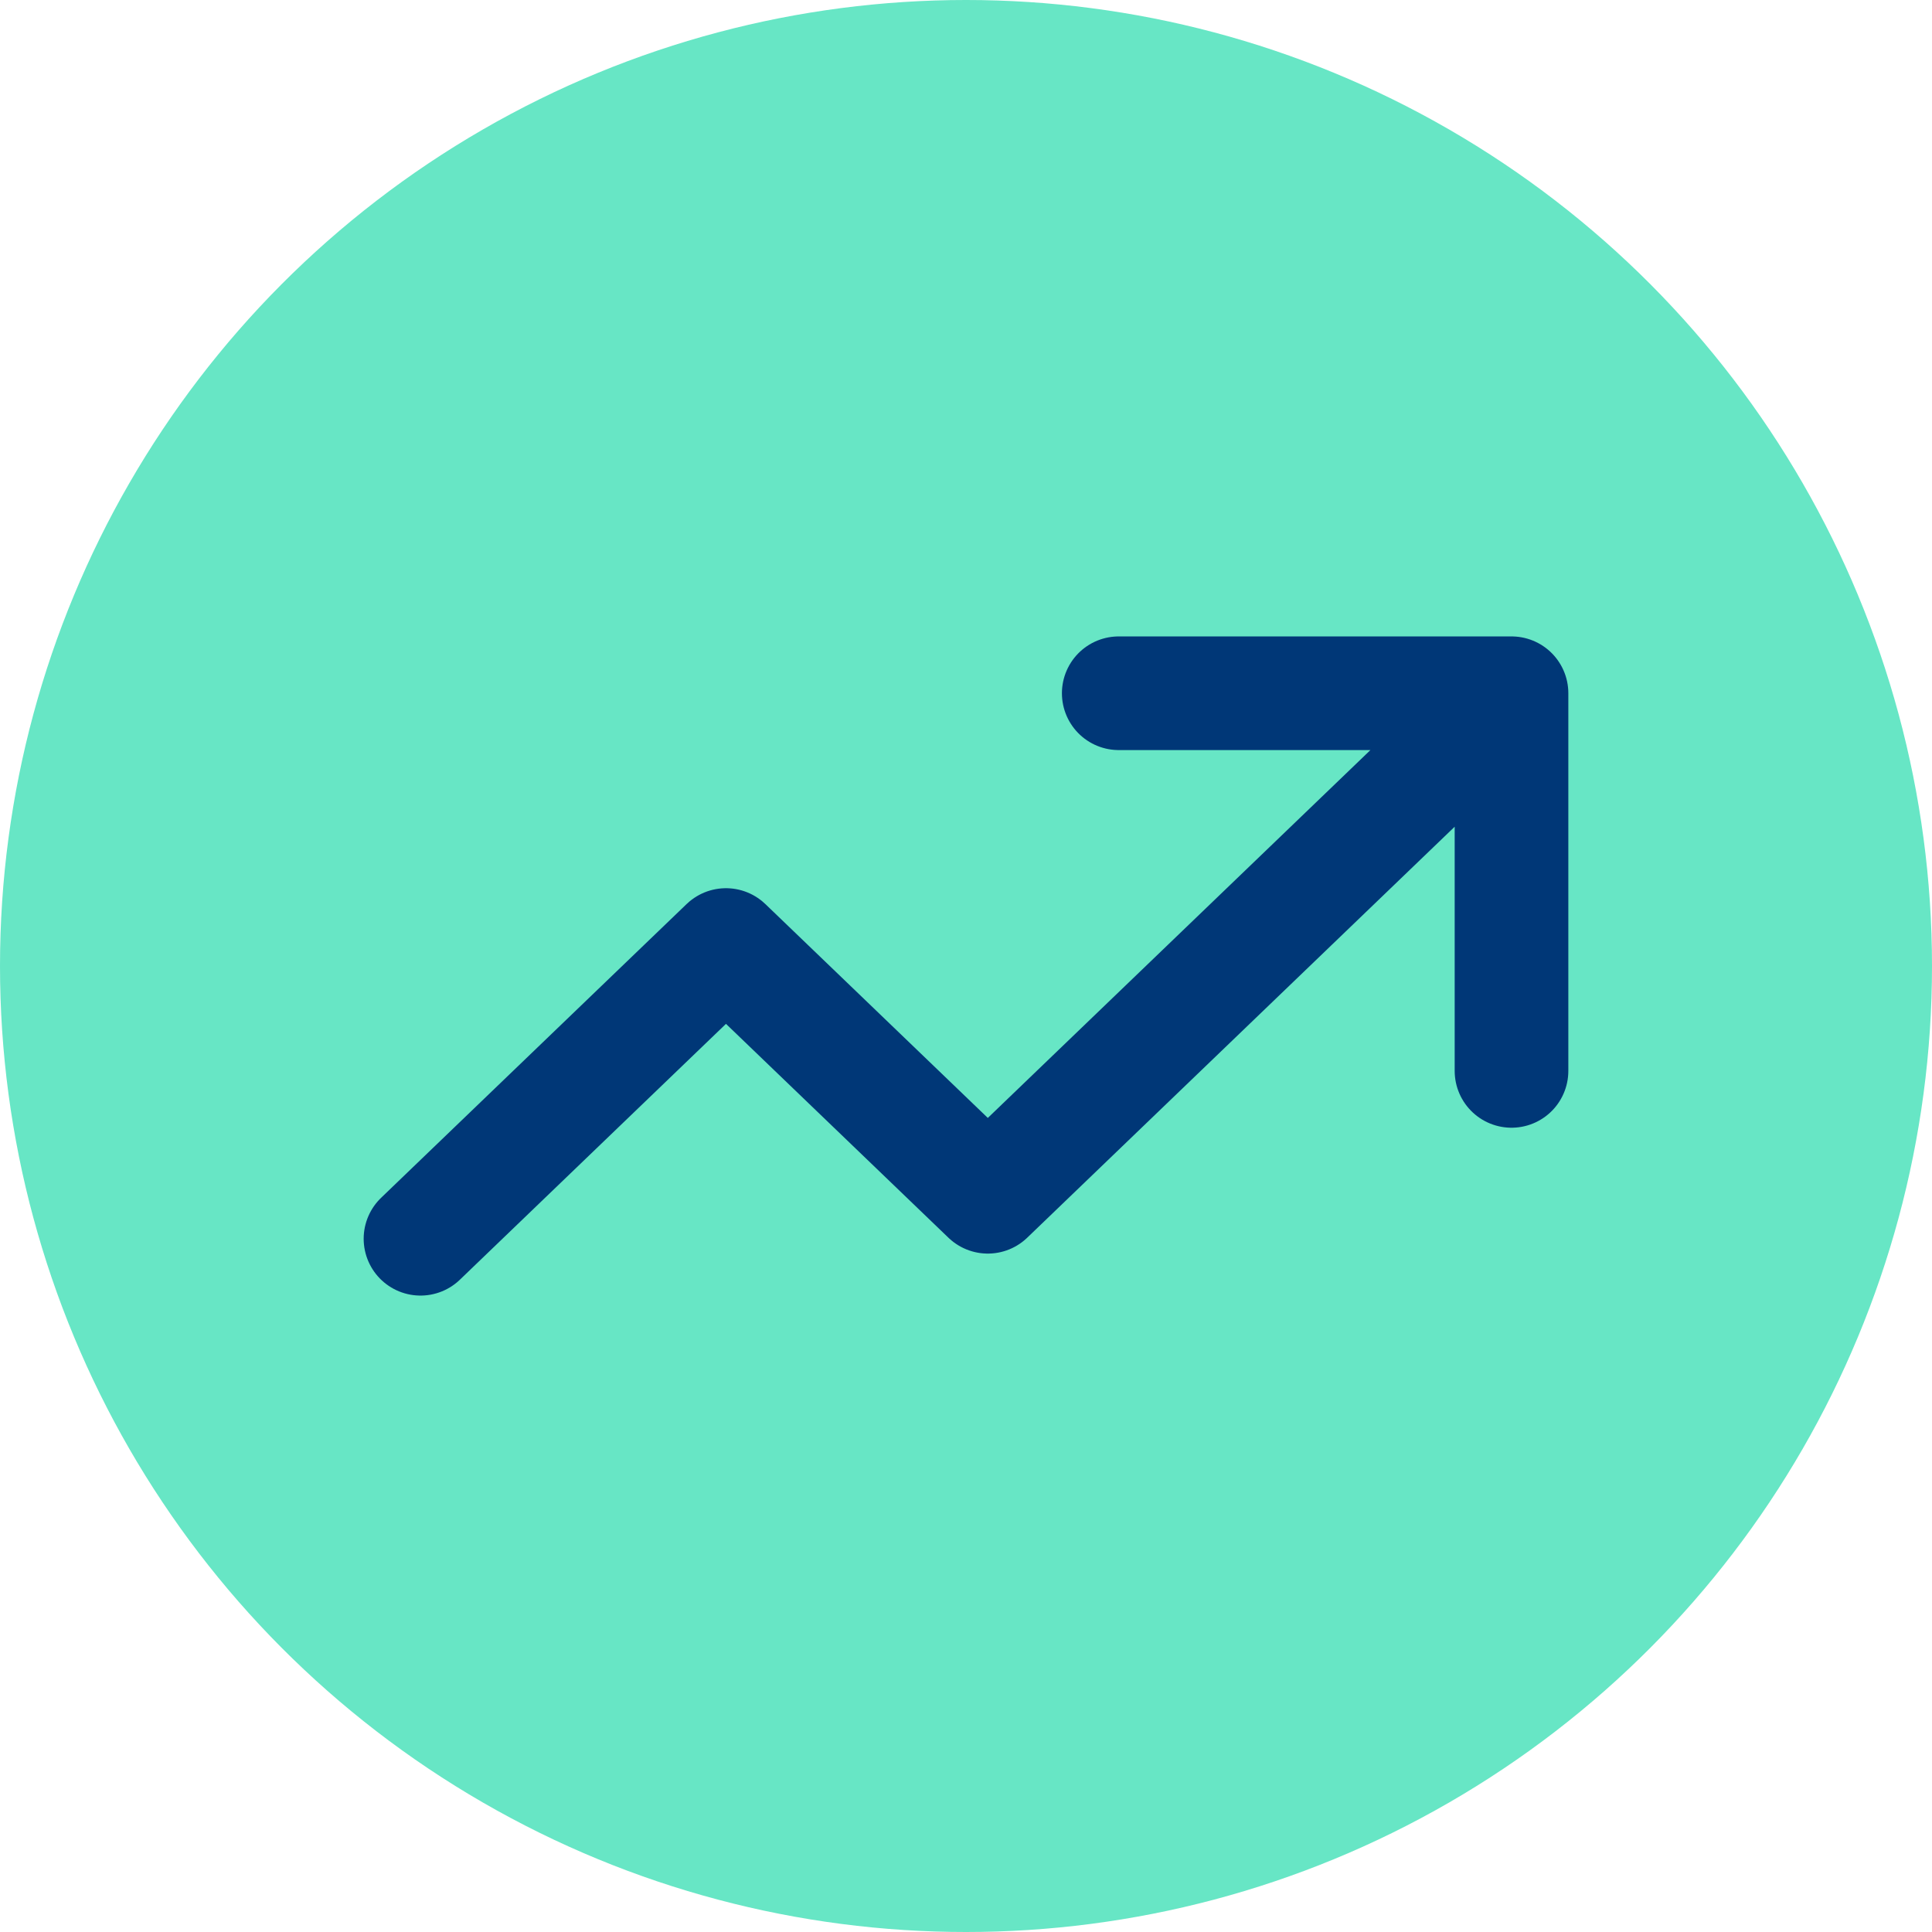 <svg xmlns="http://www.w3.org/2000/svg" width="34" height="34" viewBox="0 0 34 34" fill="none"><circle cx="17" cy="17" r="17" fill="#03D59F" fill-opacity="0.6"></circle><path d="M7.4 21.8L12.776 16.631L17.384 21.061L26.6 12.2M26.6 12.2H19.688M26.6 12.2V18.846" stroke="#003777" stroke-width="2" stroke-linecap="round" stroke-linejoin="round"></path></svg>